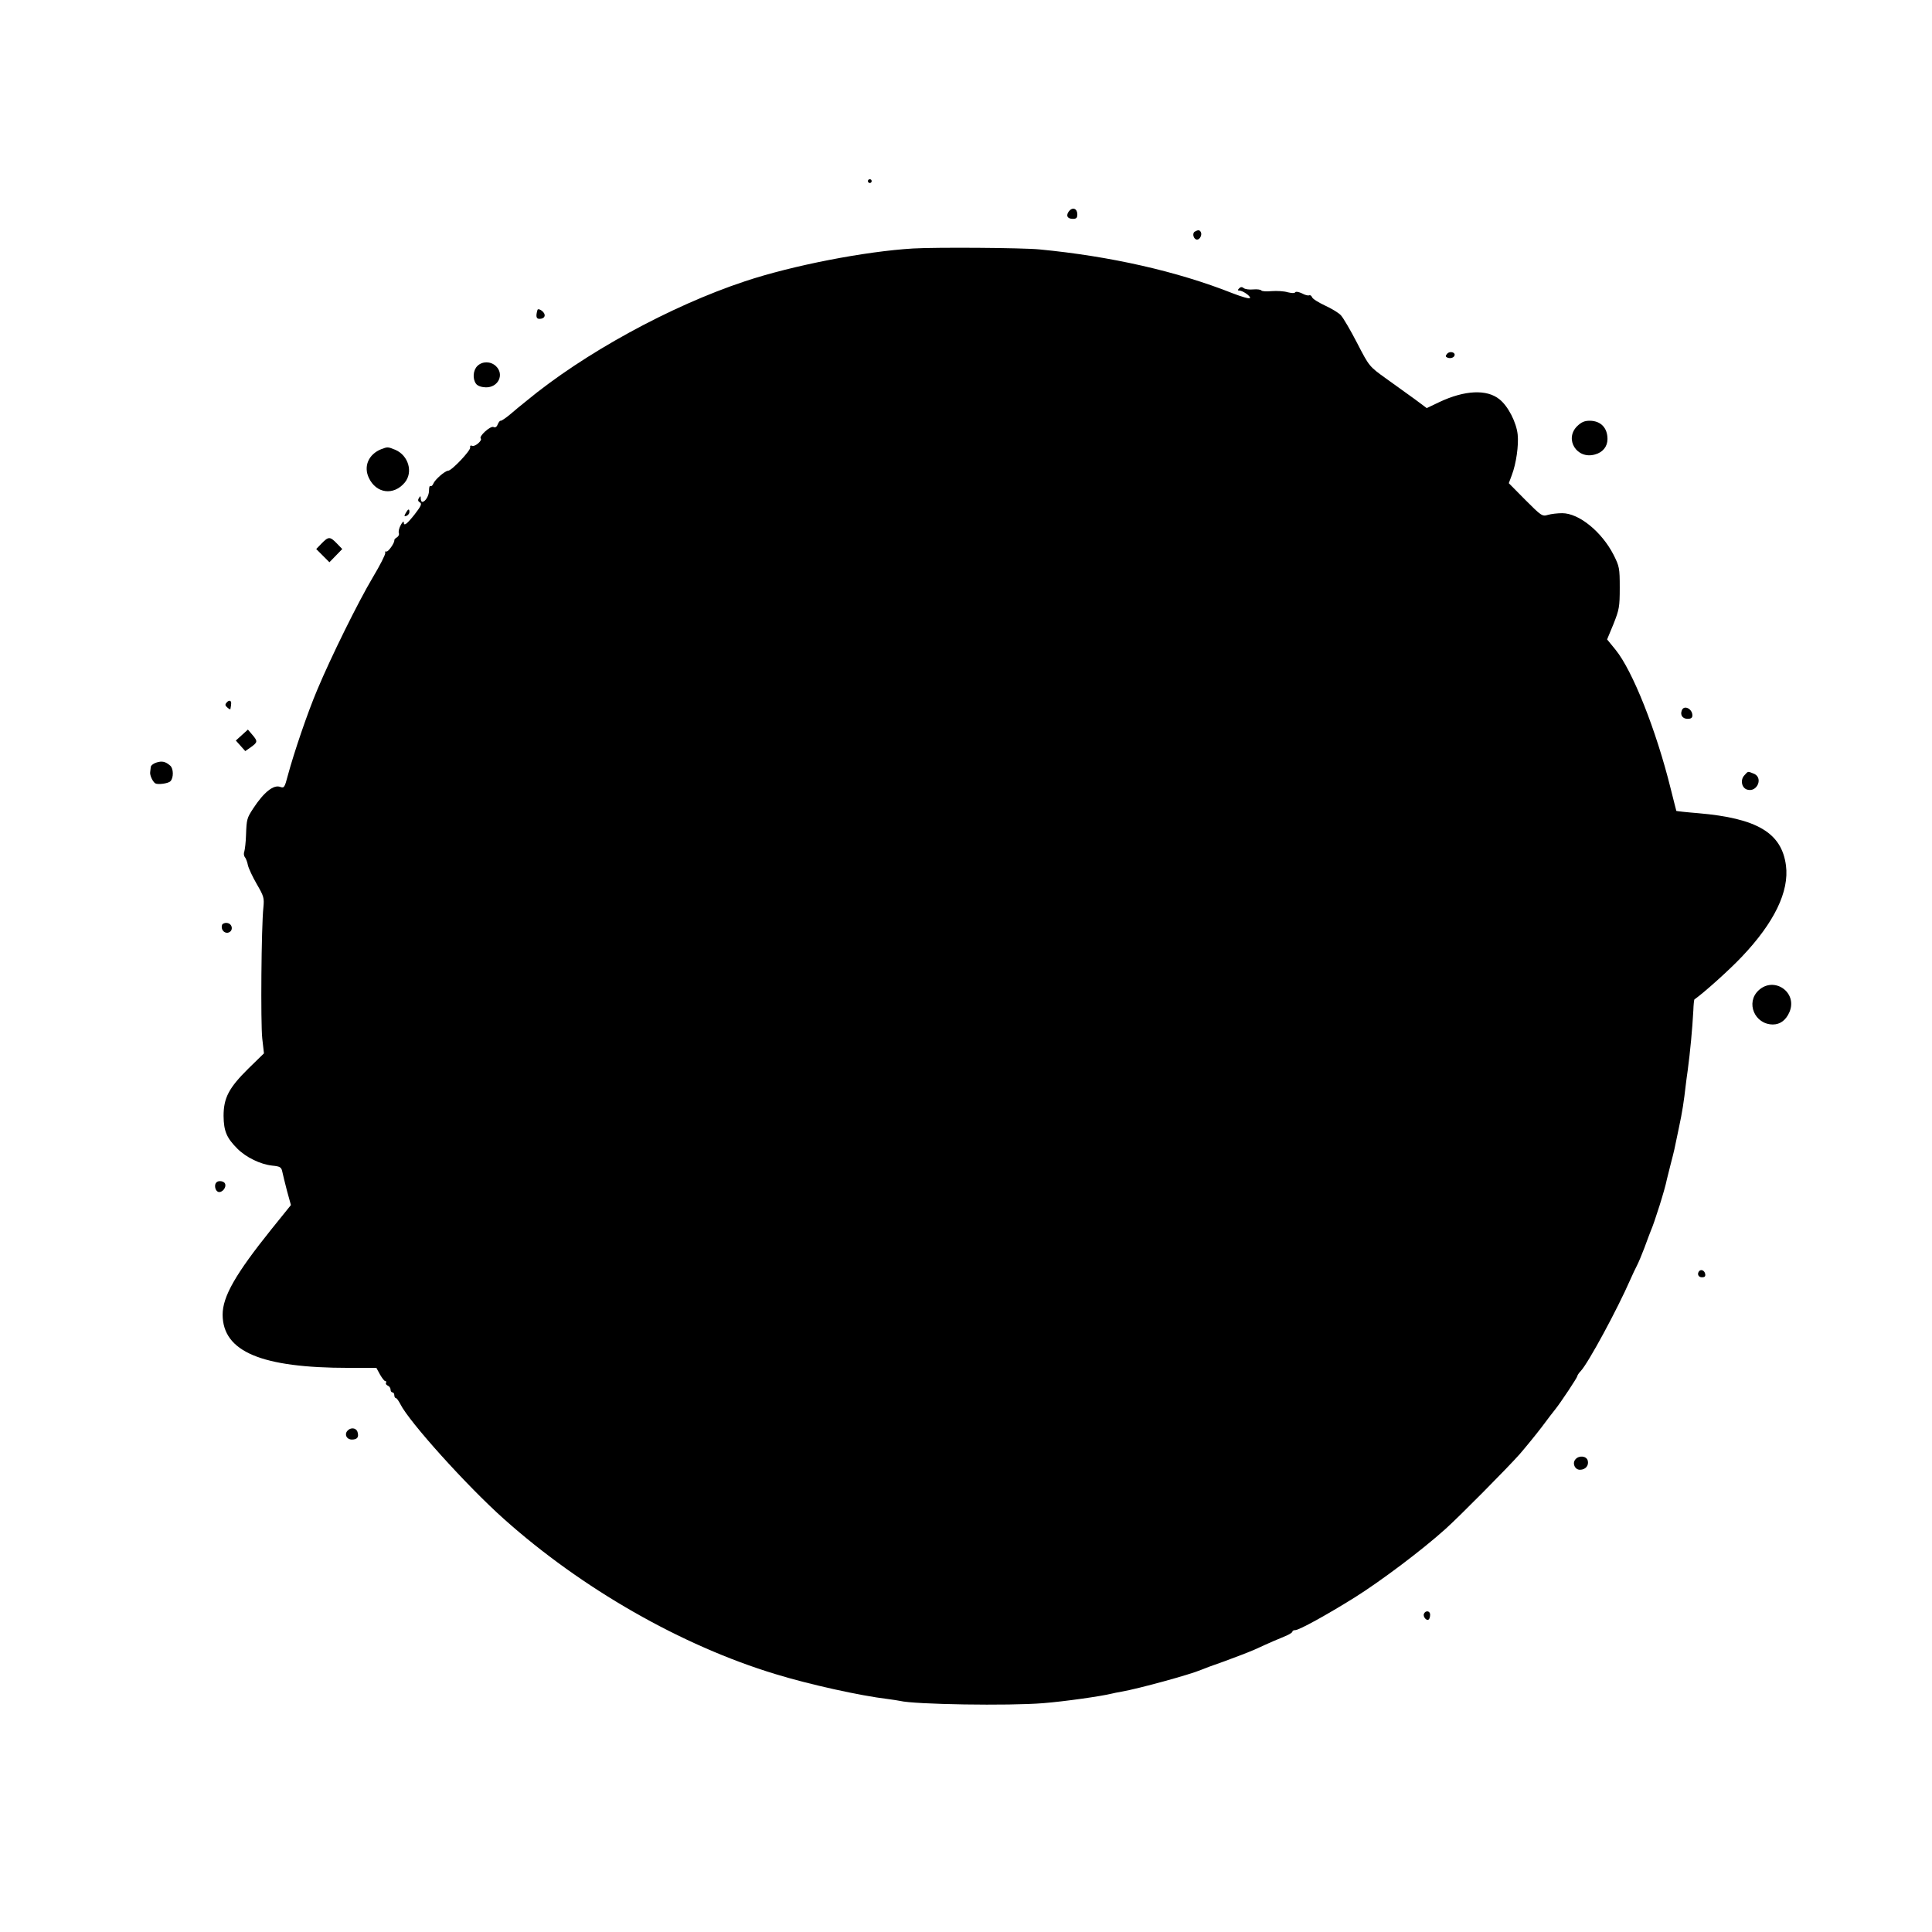 <?xml version="1.0" standalone="no"?>
<!DOCTYPE svg PUBLIC "-//W3C//DTD SVG 20010904//EN"
 "http://www.w3.org/TR/2001/REC-SVG-20010904/DTD/svg10.dtd">
<svg version="1.0" xmlns="http://www.w3.org/2000/svg"
 width="1024pt" height="1024pt" viewBox="0 0 1024 1024"
 preserveAspectRatio="xMidYMid meet">
<g transform="translate(0,1024) scale(0.1,-0.1)"
fill="#000000" stroke="none">
<path d="M4600 9280 c0 -5 5 -10 10 -10 6 0 10 5 10 10 0 6 -4 10 -10 10 -5 0
-10 -4 -10 -10z"/>
<path d="M5667 9122 c-19 -23 -11 -42 19 -42 19 0 24 5 24 24 0 30 -24 40 -43
18z"/>
<path d="M6332 9012 c-15 -10 -5 -42 13 -42 15 0 28 27 19 41 -6 11 -15 11
-32 1z"/>
<path d="M4840 8923 c-254 -15 -640 -90 -892 -174 -395 -131 -855 -383 -1159
-635 -24 -19 -63 -51 -86 -71 -23 -19 -45 -34 -49 -33 -5 1 -11 -8 -16 -19 -5
-14 -13 -19 -23 -14 -17 6 -78 -50 -67 -61 10 -10 -30 -45 -45 -39 -9 4 -13 0
-11 -9 3 -16 -98 -123 -117 -123 -16 0 -70 -47 -78 -68 -4 -10 -11 -16 -15
-13 -5 3 -8 -7 -8 -22 1 -27 -19 -62 -36 -62 -4 0 -8 8 -8 18 0 14 -2 15 -10
2 -6 -10 -5 -17 6 -23 11 -7 6 -19 -28 -63 -43 -54 -58 -65 -58 -41 -1 6 -8
-1 -16 -16 -9 -16 -13 -35 -10 -43 3 -7 -2 -17 -10 -22 -9 -5 -15 -12 -14 -16
2 -13 -34 -65 -43 -59 -4 3 -7 -1 -5 -8 1 -8 -28 -66 -66 -129 -79 -133 -221
-421 -294 -595 -51 -120 -123 -331 -157 -457 -16 -61 -19 -66 -39 -59 -35 14
-87 -27 -144 -114 -33 -51 -35 -56 -38 -140 -1 -38 -6 -78 -9 -88 -4 -9 -3
-23 3 -30 5 -6 13 -26 16 -43 4 -17 25 -62 47 -100 37 -64 40 -72 35 -124 -11
-102 -15 -614 -6 -694 l9 -79 -83 -81 c-103 -102 -131 -155 -131 -251 1 -80
16 -116 73 -173 47 -47 122 -83 185 -90 41 -4 48 -8 53 -31 3 -14 14 -60 25
-102 l21 -76 -104 -129 c-190 -237 -258 -356 -258 -452 1 -196 205 -282 669
-282 l146 0 19 -35 c11 -19 23 -35 28 -35 5 0 7 -4 4 -9 -3 -5 1 -11 9 -15 8
-3 15 -12 15 -21 0 -8 5 -15 10 -15 6 0 10 -7 10 -15 0 -8 4 -15 8 -15 5 0 15
-15 24 -32 45 -92 351 -432 548 -608 414 -370 942 -672 1440 -823 179 -55 451
-115 595 -132 28 -4 57 -8 65 -10 75 -19 579 -27 760 -12 112 9 304 36 365 51
6 2 28 6 50 10 91 16 361 90 420 115 11 5 67 26 125 46 58 21 130 49 160 62
30 14 75 34 100 45 25 10 57 24 73 31 15 7 27 15 27 19 0 5 7 8 15 8 21 0 169
82 315 173 140 88 358 252 480 362 73 65 330 325 394 397 32 37 86 103 118
145 32 43 64 85 71 93 29 36 117 169 117 176 0 4 8 17 19 28 41 45 192 324
263 486 11 25 26 57 34 72 8 15 26 58 40 95 13 37 29 77 33 88 20 45 76 222
86 275 2 8 11 44 20 80 20 77 18 69 43 190 19 88 27 143 37 230 2 19 7 53 10
75 13 96 25 223 30 318 1 32 4 59 6 60 50 35 186 157 251 226 172 181 252 346
234 484 -23 173 -153 250 -465 277 -63 5 -115 11 -116 12 -1 2 -14 55 -30 118
-77 311 -202 625 -292 736 l-45 55 34 82 c30 76 33 90 33 192 0 105 -2 113
-33 175 -63 122 -183 220 -272 220 -25 0 -59 -4 -76 -9 -30 -9 -35 -5 -119 79
l-88 89 16 43 c23 60 37 158 31 215 -7 65 -51 151 -97 187 -67 54 -184 48
-318 -15 l-67 -32 -63 47 c-35 25 -104 75 -153 110 -89 64 -89 64 -153 188
-35 68 -74 134 -86 147 -12 13 -50 36 -85 52 -34 16 -65 35 -68 44 -3 8 -10
12 -15 10 -5 -3 -22 1 -38 10 -17 8 -32 11 -36 6 -3 -6 -19 -5 -40 0 -19 6
-58 8 -85 6 -28 -3 -53 -1 -55 4 -3 4 -22 7 -43 5 -20 -2 -43 1 -50 7 -9 7
-16 7 -24 -1 -9 -9 -9 -12 0 -12 19 0 63 -31 57 -40 -3 -5 -44 7 -93 26 -293
116 -647 196 -1022 232 -90 9 -550 12 -670 5z"/>
<path d="M2849 8598 c-10 -34 -7 -48 10 -48 26 0 36 17 21 35 -11 13 -28 20
-31 13z"/>
<path d="M7670 8365 c-10 -12 -9 -16 3 -21 17 -6 37 2 37 16 0 15 -29 19 -40
5z"/>
<path d="M2530 8300 c-23 -23 -26 -68 -7 -94 8 -11 27 -18 51 -19 67 -2 101
69 54 113 -28 26 -72 26 -98 0z"/>
<path d="M8359 7981 c-69 -69 -1 -177 94 -150 42 11 67 42 67 82 0 59 -35 96
-93 97 -29 0 -45 -7 -68 -29z"/>
<path d="M2020 7859 c-67 -27 -94 -91 -65 -152 39 -83 131 -95 190 -25 46 55
20 144 -50 174 -39 16 -41 16 -75 3z"/>
<path d="M2150 7520 c-9 -16 -8 -18 5 -14 8 4 15 12 15 20 0 20 -7 17 -20 -6z"/>
<path d="M1705 7360 l-29 -30 35 -35 35 -35 34 35 34 35 -29 30 c-36 37 -44
37 -80 0z"/>
<path d="M1201 6516 c-9 -10 -8 -16 4 -26 8 -7 15 -11 16 -9 6 31 6 40 -1 44
-4 3 -13 -1 -19 -9z"/>
<path d="M8914 6475 c-10 -25 4 -45 31 -45 17 0 25 5 25 18 0 36 -45 57 -56
27z"/>
<path d="M1282 6344 l-32 -29 25 -28 25 -28 30 21 c36 26 37 31 7 66 l-23 27
-32 -29z"/>
<path d="M828 6198 c-16 -5 -29 -16 -29 -24 -1 -8 -2 -20 -3 -26 -3 -16 13
-51 27 -60 13 -8 68 -1 80 11 18 18 17 68 -1 83 -25 22 -44 26 -74 16z"/>
<path d="M9245 6130 c-22 -24 -14 -66 15 -75 54 -17 88 65 34 85 -32 13 -28
13 -49 -10z"/>
<path d="M1177 5338 c-8 -23 11 -47 33 -41 28 8 23 47 -6 51 -12 2 -24 -3 -27
-10z"/>
<path d="M9321 4991 c-70 -65 -21 -181 76 -181 39 0 70 24 88 67 43 104 -82
190 -164 114z"/>
<path d="M1147 3973 c-13 -12 -7 -44 9 -50 20 -7 45 22 37 43 -5 14 -35 19
-46 7z"/>
<path d="M9007 3504 c-14 -15 -6 -34 14 -34 14 0 19 5 17 17 -3 18 -20 27 -31
17z"/>
<path d="M1841 2656 c-17 -20 -3 -46 24 -46 29 0 38 13 30 40 -7 23 -37 26
-54 6z"/>
<path d="M8350 2505 c-18 -21 -3 -55 24 -55 30 0 49 23 41 50 -8 24 -47 27
-65 5z"/>
<path d="M7547 1686 c-6 -16 16 -40 26 -29 4 3 7 15 7 25 0 21 -25 24 -33 4z"/>
</g>
</svg>
